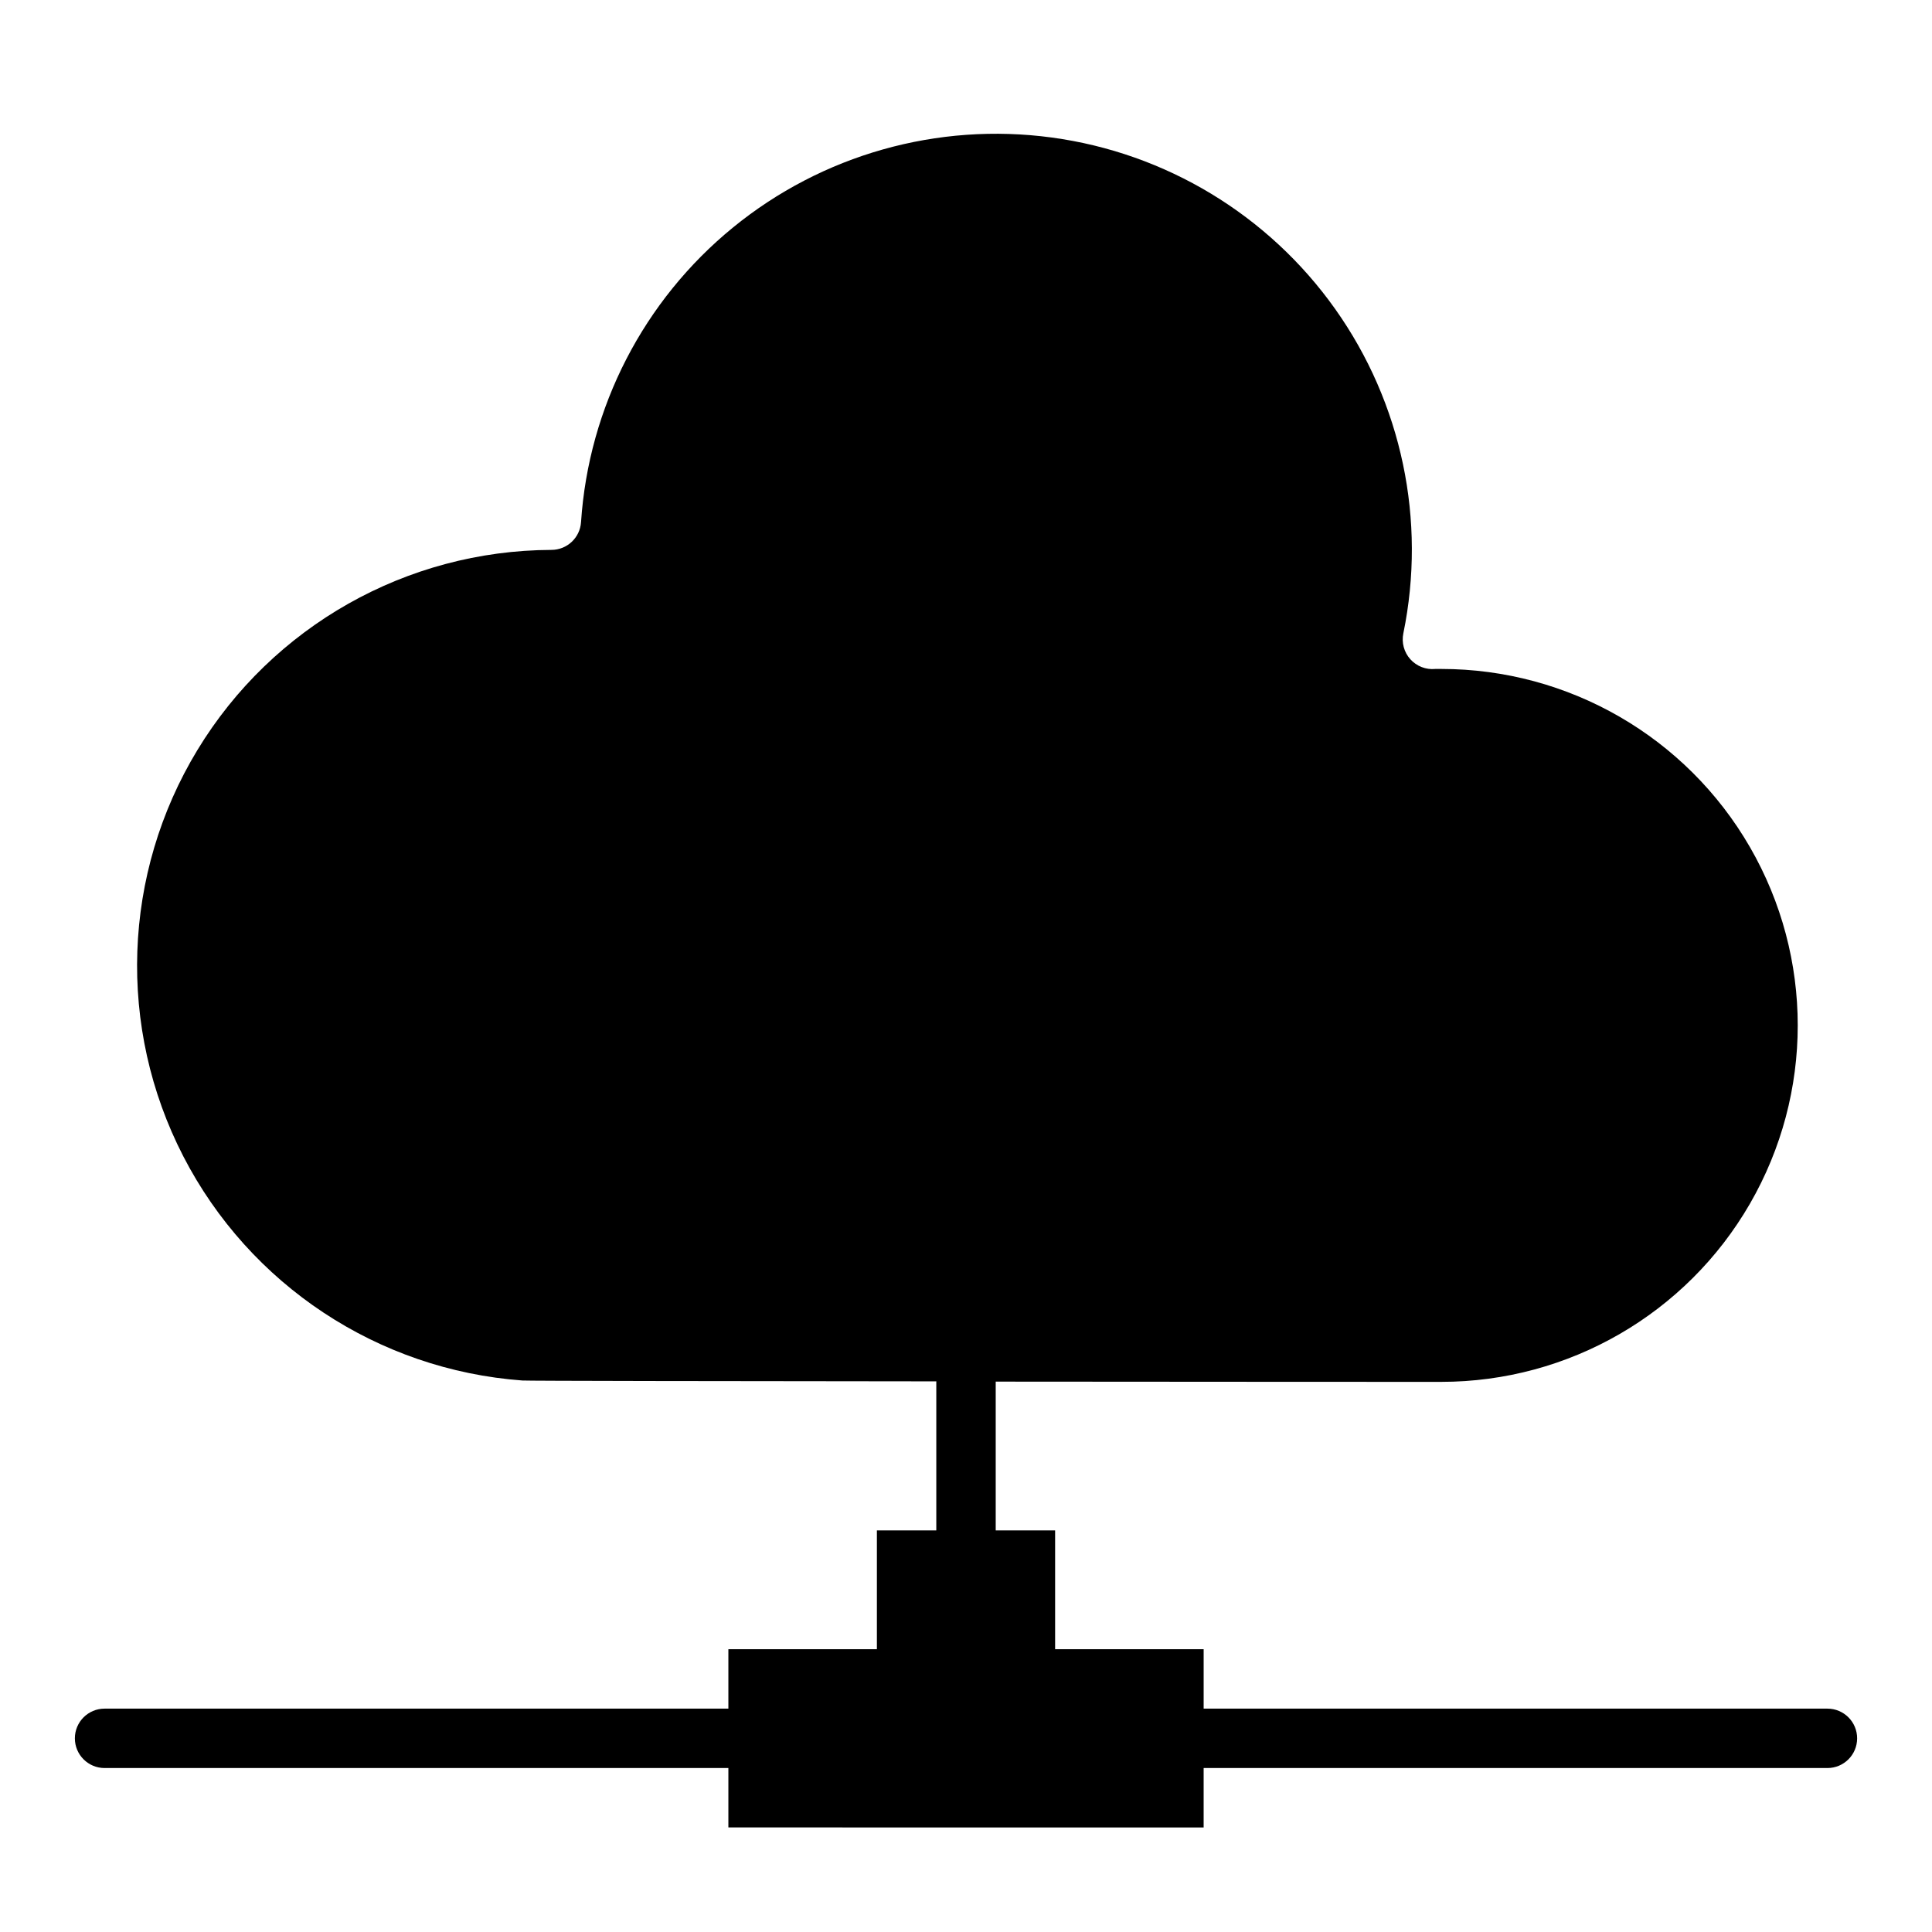 <?xml version="1.0" encoding="UTF-8"?>
<!-- Uploaded to: SVG Repo, www.svgrepo.com, Generator: SVG Repo Mixer Tools -->
<svg fill="#000000" width="800px" height="800px" version="1.1" viewBox="144 144 512 512" xmlns="http://www.w3.org/2000/svg">
 <path d="m628.29 596.8h-165.31v-15.746h-39.363v-31.488h-15.742v-39.422c59.621 0.062 118.08 0.062 118.08 0.062 33.75 0 64.938-18.004 81.809-47.23 16.875-29.23 16.875-65.238 0-94.465-16.871-29.23-48.059-47.234-81.809-47.234h-1.574c-2.492 0.246-4.957-0.711-6.629-2.574-1.676-1.867-2.359-4.418-1.848-6.871 6.144-29.91-0.395-61.027-18.059-85.934-17.664-24.906-44.871-41.367-75.129-45.457-30.258-4.09-60.859 4.555-84.5 23.875-23.645 19.32-38.215 47.582-40.234 78.051-0.27 4.144-3.715 7.367-7.871 7.359-38.359 0.148-73.879 20.234-93.785 53.023-19.902 32.789-21.324 73.57-3.754 107.67 17.574 34.098 51.609 56.605 89.863 59.426 1.188 0.109 53.742 0.18 109.71 0.227l-0.016 0.137v39.359h-15.742v31.488h-39.359v15.742l-165.31 0.004c-4.348 0-7.875 3.523-7.875 7.871s3.527 7.871 7.875 7.871h165.31v15.742l125.95 0.004v-15.746h165.31c4.348 0 7.871-3.523 7.871-7.871s-3.523-7.871-7.871-7.871z"/>
</svg>